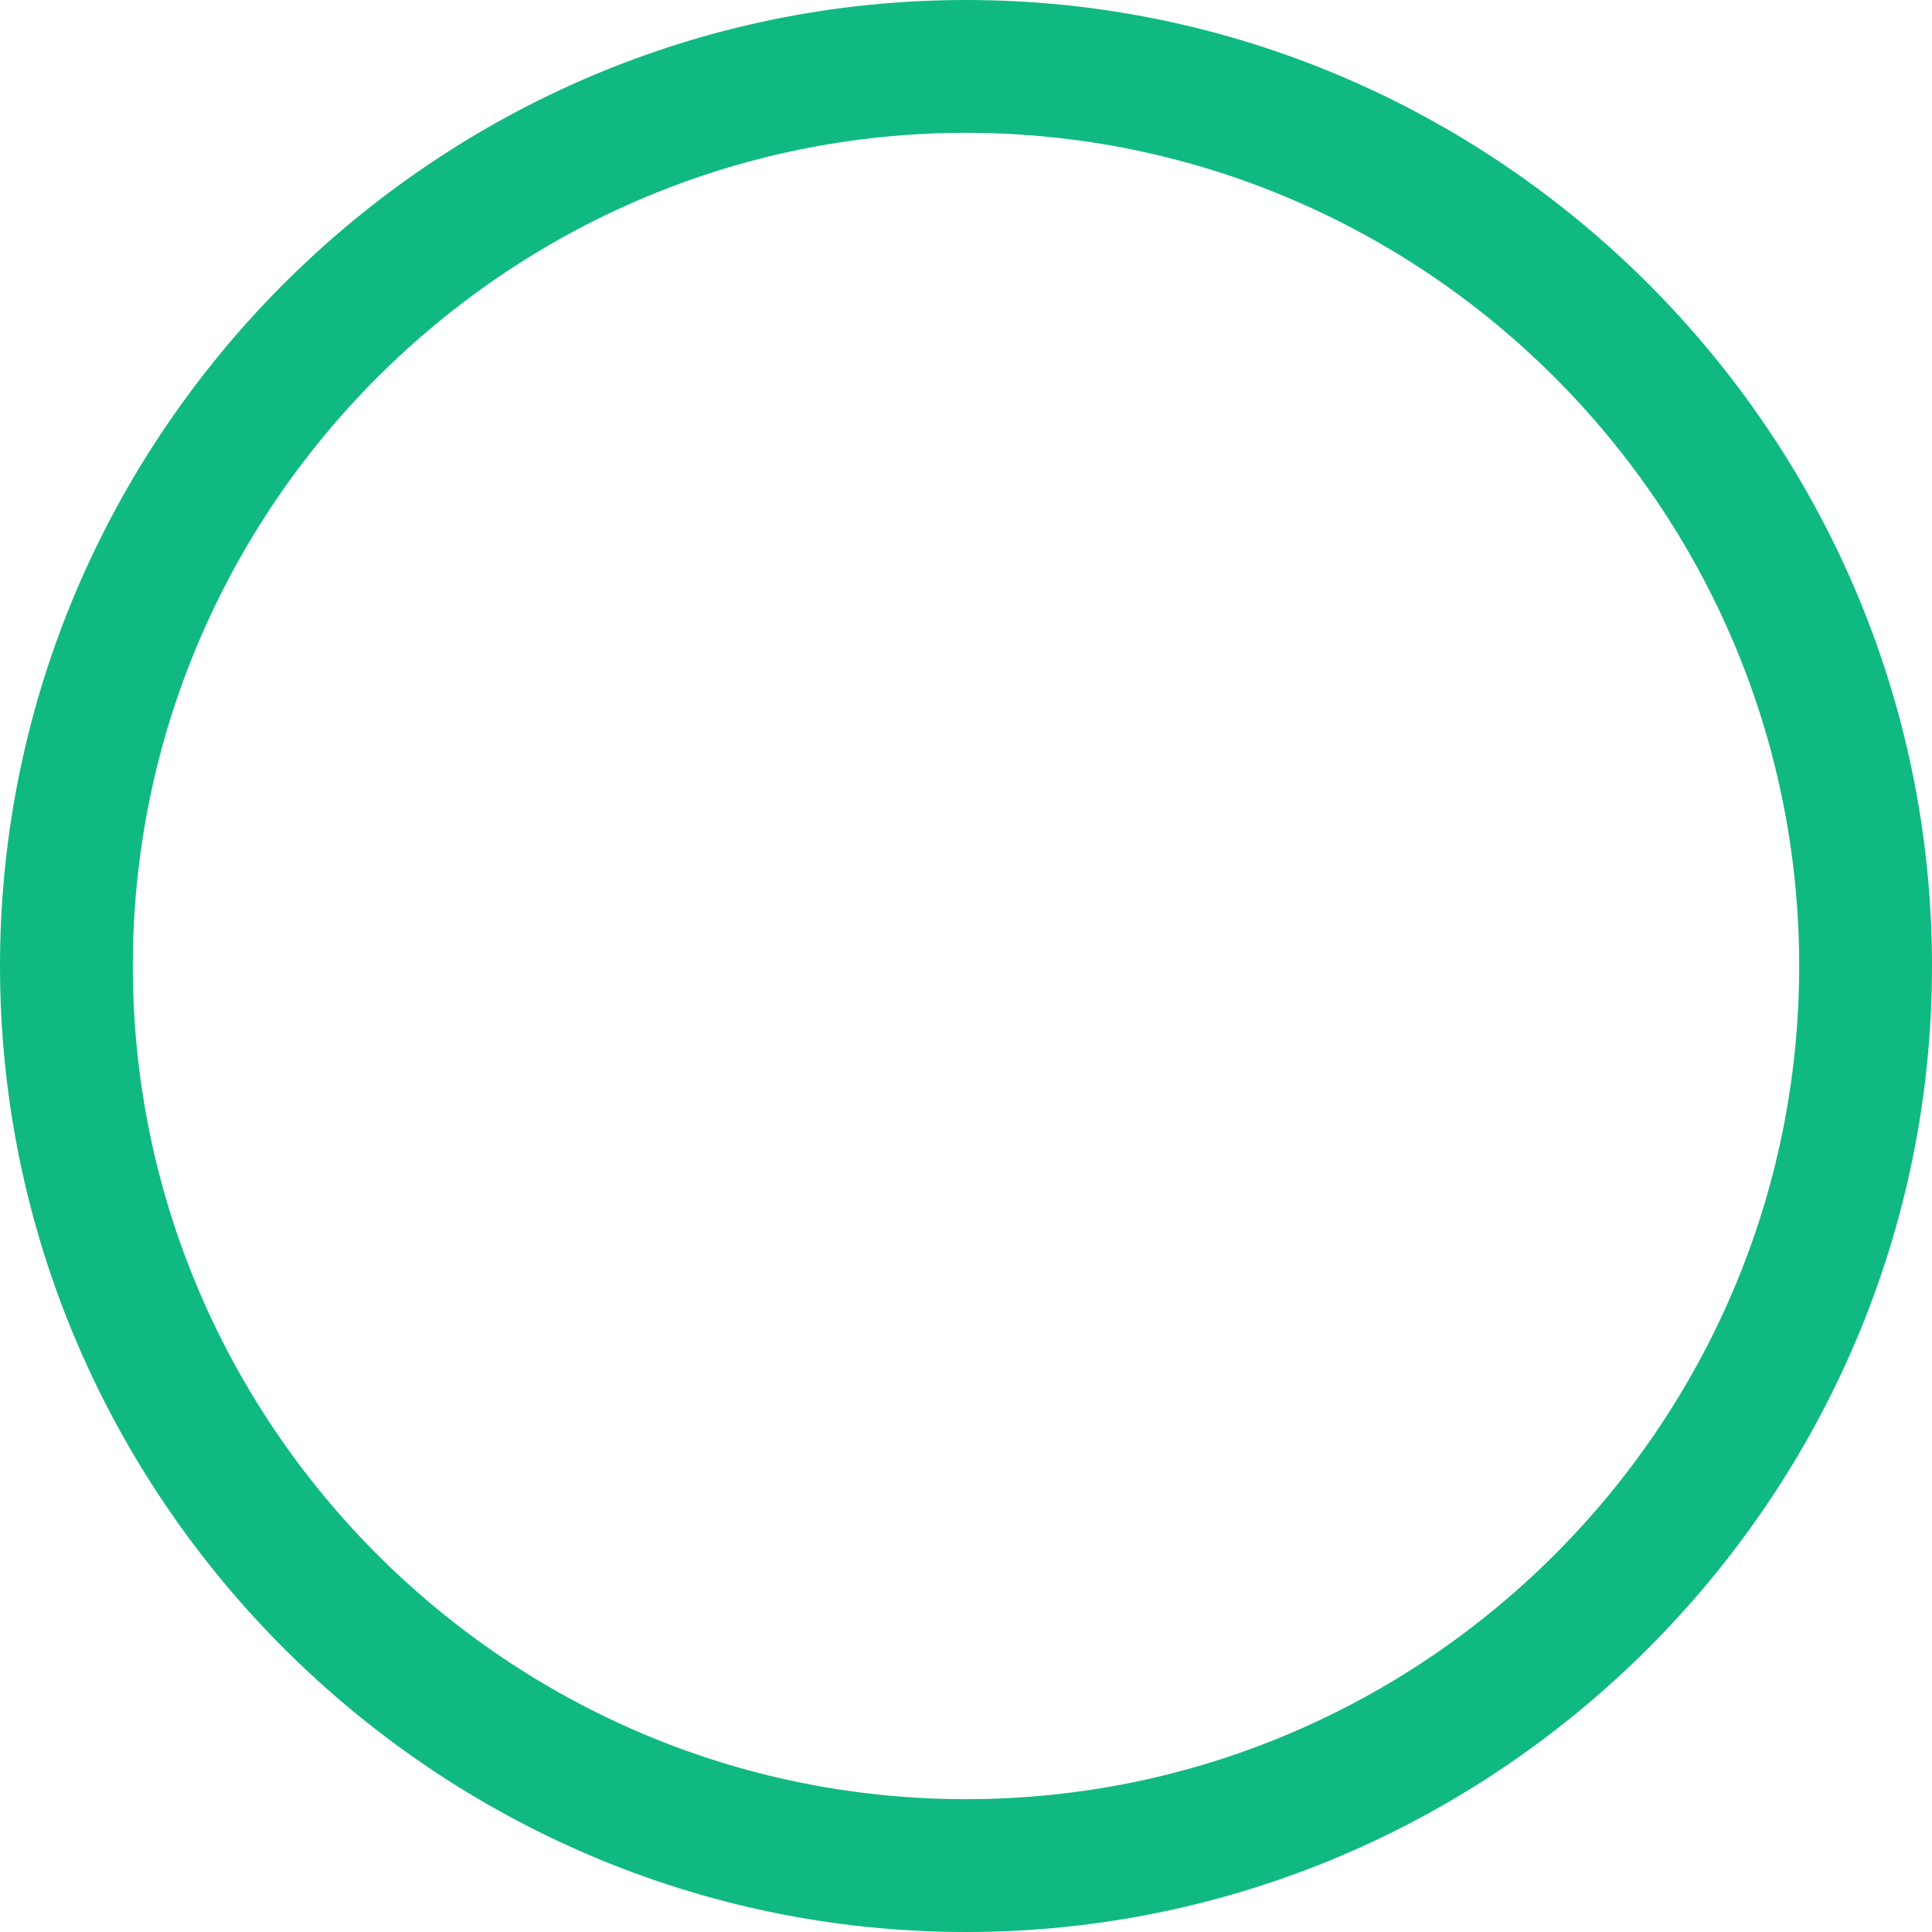 <?xml version="1.0" encoding="utf-8"?>
<svg version="1.1" id="Layer_1" xmlns="http://www.w3.org/2000/svg" xmlns:xlink="http://www.w3.org/1999/xlink" x="0px" y="0px"
   viewBox="0 0 16 16" style="enable-background:new 0 0 16 16;" xml:space="preserve">
<path fill="#10B981" d="M8,0C3.6,0,0,3.6,0,8s3.6,8,8,8s8-3.6,8-8S12.4,0,8,0z M8,14.9c-3.8,0-6.9-3.1-6.9-6.9S4.2,1.1,8,1.1s6.9,3.1,6.9,6.9S11.8,14.9,8,14.9z"/>
</svg>

